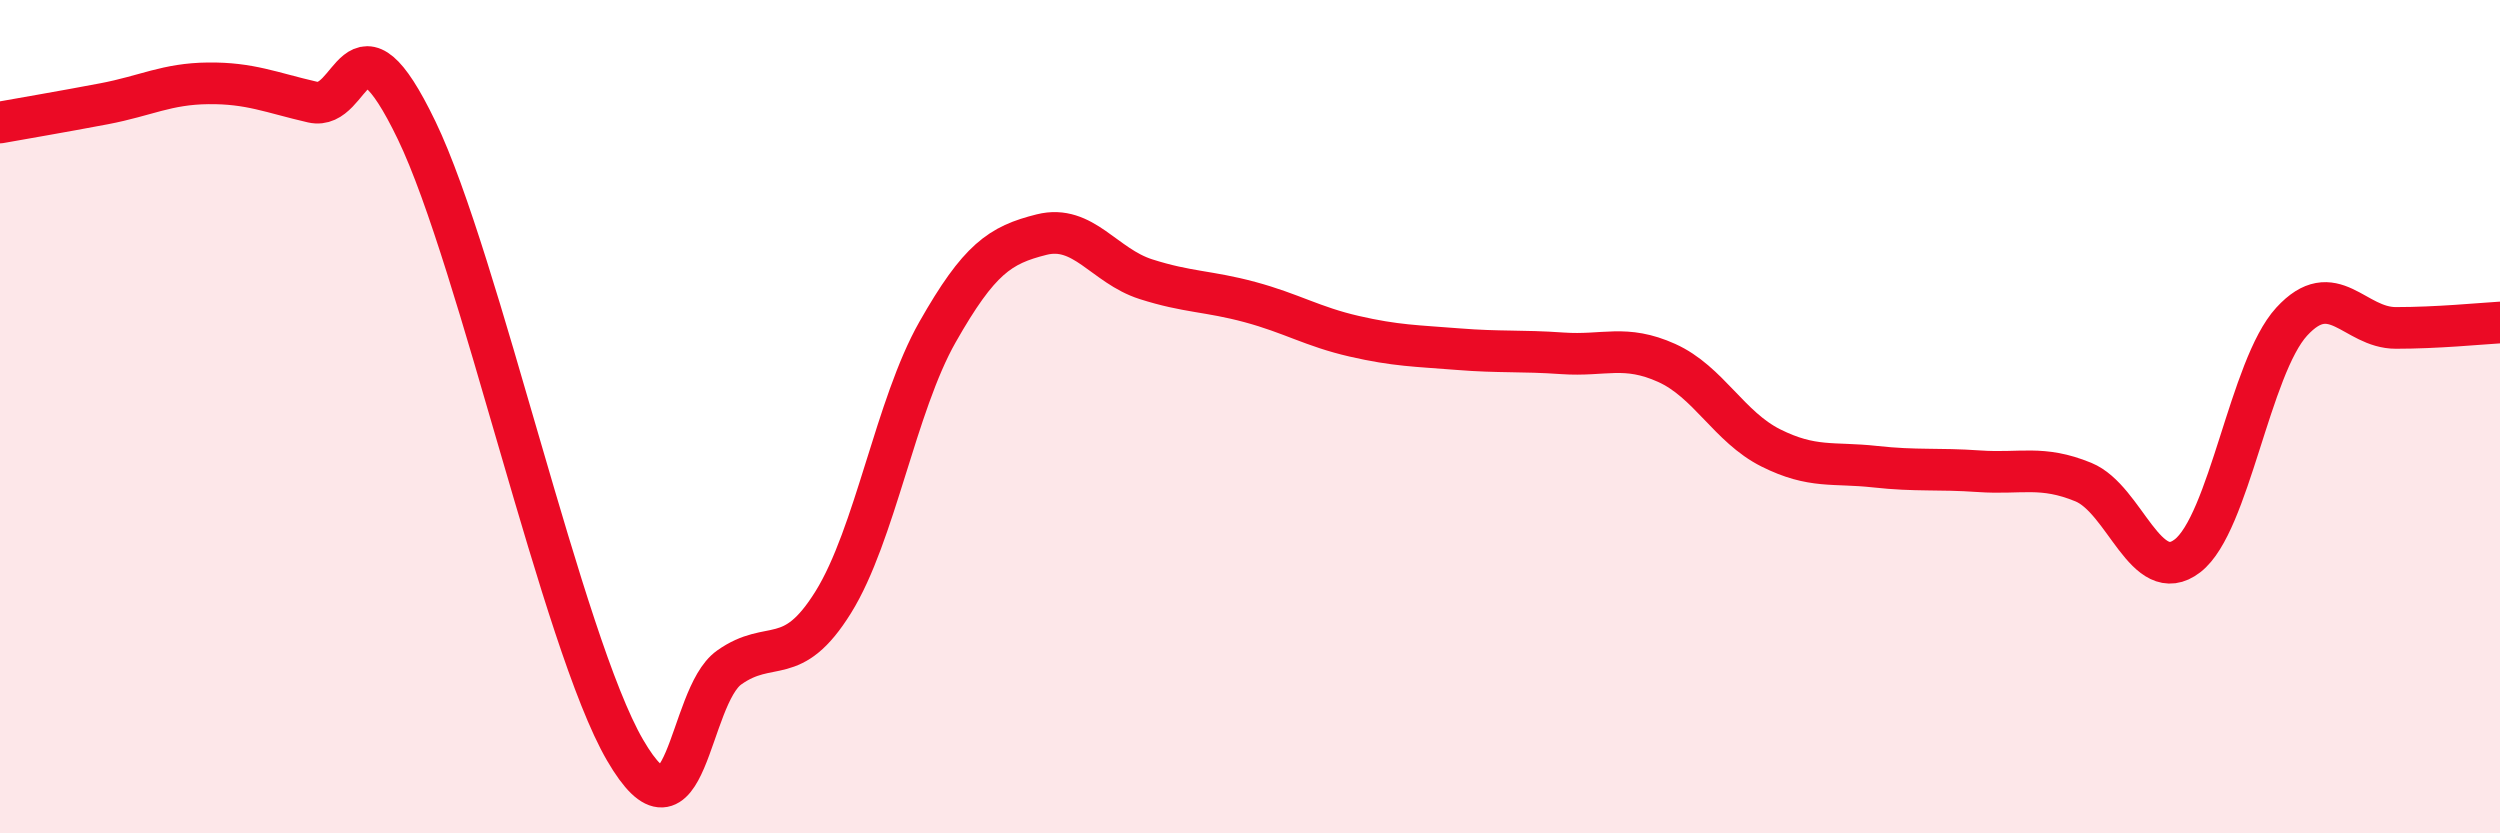 
    <svg width="60" height="20" viewBox="0 0 60 20" xmlns="http://www.w3.org/2000/svg">
      <path
        d="M 0,2.94 C 0.5,2.85 1.5,2.68 2.5,2.49 C 3.5,2.3 4,2.01 5,2 C 6,1.99 6.5,2.22 7.5,2.45 C 8.5,2.68 8.5,0.02 10,3.13 C 11.5,6.24 13.5,15.42 15,18 C 16.5,20.58 16.5,16.73 17.5,16.02 C 18.5,15.31 19,16.06 20,14.45 C 21,12.84 21.5,9.73 22.5,7.97 C 23.5,6.21 24,5.88 25,5.63 C 26,5.38 26.5,6.38 27.5,6.7 C 28.5,7.02 29,6.98 30,7.25 C 31,7.52 31.5,7.84 32.5,8.07 C 33.5,8.3 34,8.3 35,8.38 C 36,8.46 36.5,8.41 37.5,8.48 C 38.5,8.55 39,8.26 40,8.71 C 41,9.16 41.5,10.25 42.5,10.75 C 43.5,11.25 44,11.09 45,11.2 C 46,11.31 46.5,11.24 47.5,11.31 C 48.5,11.38 49,11.16 50,11.57 C 51,11.98 51.5,14.11 52.5,13.34 C 53.5,12.57 54,8.81 55,7.72 C 56,6.63 56.5,7.87 57.5,7.87 C 58.5,7.87 59.5,7.77 60,7.74L60 20L0 20Z"
        fill="#EB0A25"
        opacity="0.1"
        stroke-linecap="round"
        stroke-linejoin="round"
      />
      <path
        d="M 0,2.94 C 0.5,2.85 1.5,2.68 2.5,2.49 C 3.5,2.3 4,2.01 5,2 C 6,1.99 6.5,2.22 7.5,2.45 C 8.5,2.68 8.5,0.02 10,3.13 C 11.5,6.24 13.5,15.42 15,18 C 16.5,20.58 16.5,16.73 17.5,16.02 C 18.5,15.31 19,16.06 20,14.45 C 21,12.84 21.5,9.73 22.5,7.97 C 23.5,6.21 24,5.88 25,5.63 C 26,5.38 26.5,6.38 27.5,6.7 C 28.5,7.02 29,6.98 30,7.25 C 31,7.52 31.5,7.84 32.5,8.07 C 33.5,8.3 34,8.3 35,8.38 C 36,8.46 36.5,8.41 37.5,8.48 C 38.5,8.55 39,8.26 40,8.71 C 41,9.16 41.5,10.25 42.5,10.75 C 43.5,11.25 44,11.09 45,11.2 C 46,11.31 46.5,11.24 47.5,11.31 C 48.5,11.38 49,11.16 50,11.57 C 51,11.98 51.5,14.11 52.5,13.34 C 53.5,12.57 54,8.81 55,7.72 C 56,6.63 56.5,7.87 57.5,7.87 C 58.5,7.87 59.5,7.77 60,7.74"
        stroke="#EB0A25"
        stroke-width="1"
        fill="none"
        stroke-linecap="round"
        stroke-linejoin="round"
      />
    </svg>
  